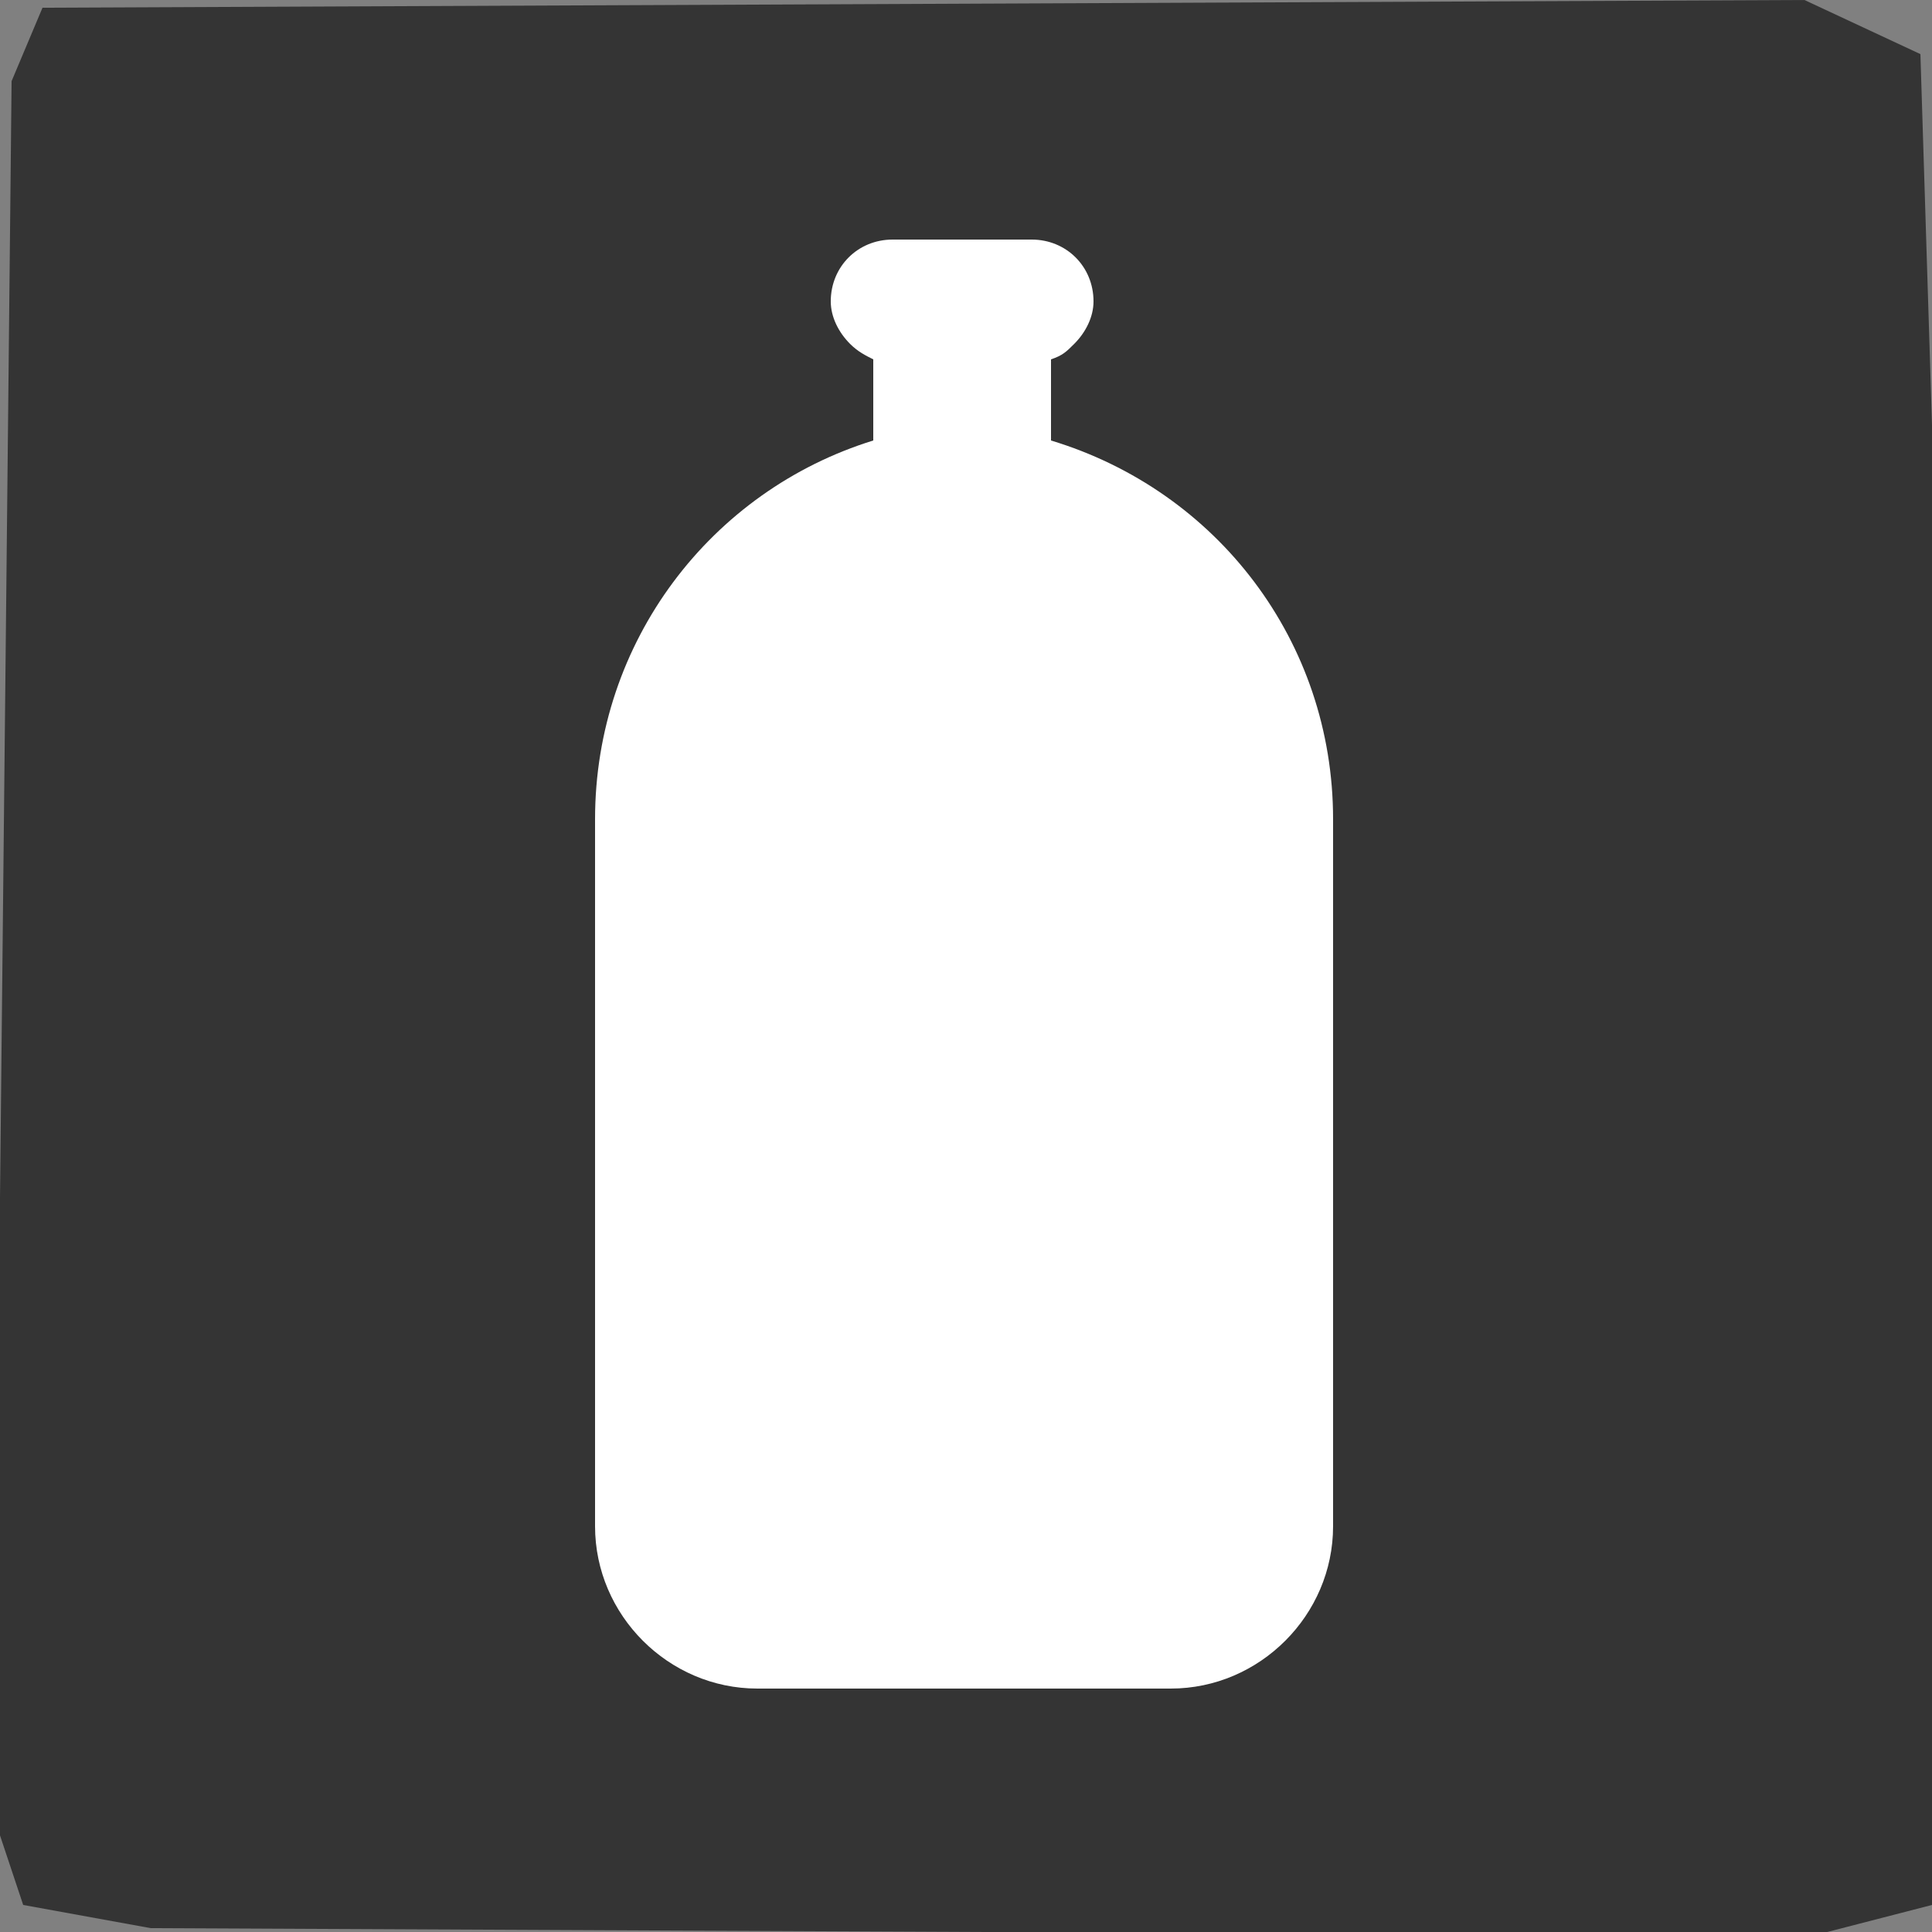 <svg xmlns="http://www.w3.org/2000/svg" xmlns:xlink="http://www.w3.org/1999/xlink" id="Calque_2_00000044891966696926465360000015401404205901898143_" x="0px" y="0px" viewBox="0 0 50 50" style="enable-background:new 0 0 50 50;" xml:space="preserve"><rect x="0" y="0" width="50" height="50" fill="#808080" stroke="none"/><style type="text/css">	.st0{fill:#343434;}	.st1{fill:#FFFFFF;}</style><g id="Calque_1-2">	<g>		<path class="st0" d="M49.7,1.4l-3-1.4L1.1,0.2L0.3,2.1L0,31v16.5l0.6,1.8l3.3,0.6l43,0.2l3.1-0.8V11C50,11,49.7,1.4,49.7,1.4z"></path>	</g></g><path class="st1" d="M34.5,21.2v18.3c0,2.3-1.9,4.2-4.2,4.2H19.6c-2.3,0-4.2-1.9-4.2-4.2V21.2c0-4.6,3-8.5,7.2-9.8V9.3 c-0.2-0.1-0.4-0.2-0.6-0.4c-0.3-0.3-0.5-0.7-0.5-1.1c0-0.9,0.7-1.6,1.6-1.6h3.6c0.9,0,1.6,0.7,1.6,1.6c0,0.4-0.2,0.8-0.5,1.1 c-0.2,0.2-0.3,0.3-0.6,0.4v2.1C31.5,12.7,34.5,16.6,34.5,21.2z"></path></svg>